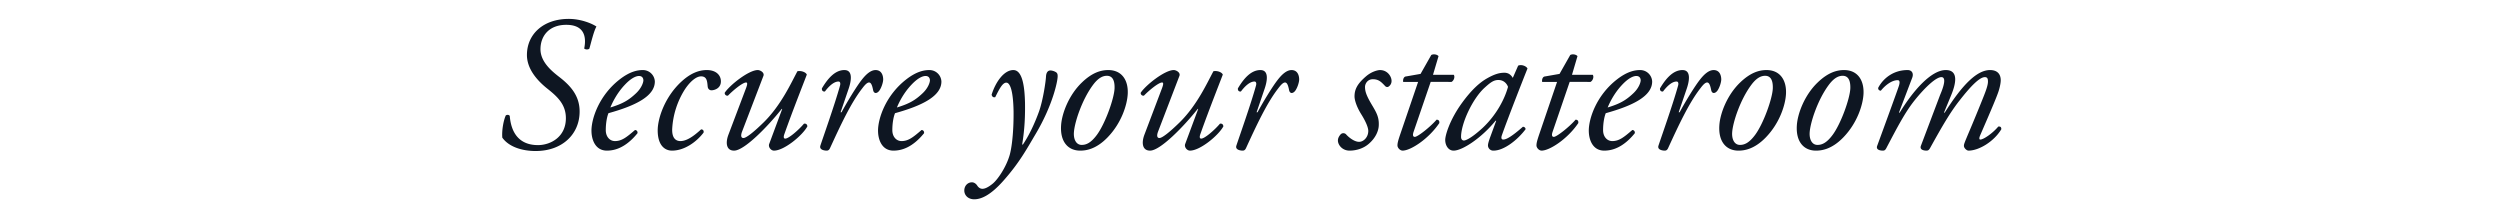 <svg width="142.489" height="11.658" viewBox="0 0 142.489 11.658" xmlns="http://www.w3.org/2000/svg"><g fill="#0E1622"><path d="M30.533 8.607c1.513 0 2.503-.958 2.503-2.252 0-.893-.511-1.47-1.175-1.98-.392-.306-1.056-.839-1.056-1.568 0-.75.48-1.392 1.47-1.392.968 0 1.175.609 1.022 1.349.066.065.218.076.294.01.109-.38.25-.99.403-1.262-.24-.163-.87-.435-1.578-.435-1.447 0-2.383.87-2.383 2.057 0 .783.566 1.436 1.132 1.893.576.457 1.088.903 1.088 1.708 0 1.088-.893 1.535-1.589 1.535-1.088 0-1.534-.719-1.61-1.665-.055-.076-.164-.076-.229-.022-.141.326-.228.87-.196 1.262.37.522 1.121.762 1.904.762zM36.638 3.993c-.316 0-.74.087-1.306.523-1.186.914-1.621 2.241-1.621 2.927 0 .533.228 1.142.881 1.142.457 0 1.077-.174 1.741-.99.022-.098-.043-.185-.141-.185-.48.413-.751.631-1.143.631-.294 0-.522-.25-.522-.62 0-.435.076-.784.152-.969 1.567-.435 2.644-.979 2.644-1.806a.682.682 0 00-.685-.653zm-.218.338c.196 0 .25.141.25.25 0 .098-.087.424-.424.74-.403.38-.74.587-1.458.805.13-.316.38-.816.805-1.273.392-.424.675-.522.827-.522zM40.283 3.993c-.49 0-.958.218-1.415.631-.957.86-1.382 2.1-1.382 2.808 0 .838.392 1.153.816 1.153.686 0 1.372-.468 1.796-1.023.033-.109-.033-.196-.142-.185-.413.381-.816.664-1.175.664-.26 0-.49-.163-.468-.707a4.68 4.68 0 01.73-2.253c.337-.5.674-.729.913-.729.36 0 .349.327.381.599.022.13.11.196.218.196.109 0 .533-.076.533-.512 0-.337-.261-.642-.805-.642zM43.514 4.32c.066-.185-.184-.327-.326-.327-.511 0-1.6.86-1.882 1.295a.152.152 0 00.185.163c.26-.272.827-.75 1.033-.75.087 0 .076.108 0 .315l-1 2.644c-.186.479-.131.925.315.925.587 0 1.937-1.393 2.72-2.383l.022.011-.74 1.991c-.065.174.098.381.272.381.577 0 1.621-.86 1.904-1.382-.01-.13-.098-.174-.196-.152-.283.337-.86.849-1.066.849-.109 0-.098-.131-.044-.272.457-1.295 1.165-3.08 1.273-3.374-.043-.13-.304-.239-.533-.195-.359.663-.925 1.926-1.915 2.905-.566.555-1 .903-1.164.903-.12 0-.174-.109-.076-.37zM48.128 3.993c-.522 0-.936.457-1.284 1.045-.01.13.065.196.174.174.196-.261.49-.566.773-.566.098 0 .12.109.087.229-.294 1.066-.98 2.992-1.121 3.427-.076.24.24.283.36.283.086 0 .14-.043.184-.13.577-1.252 1.186-2.58 1.85-3.428.163-.218.283-.326.38-.326.11 0 .175.141.23.424.043.228.217.218.347.054.131-.174.229-.49.229-.653 0-.163-.055-.533-.435-.533-.272 0-.544.24-.795.566-.283.36-.816 1.23-1.142 1.839h-.055l.468-1.371c.098-.294.294-1.034-.25-1.034zM52.97 3.993c-.315 0-.74.087-1.306.523-1.186.914-1.62 2.241-1.62 2.927 0 .533.228 1.142.88 1.142.457 0 1.078-.174 1.741-.99.022-.098-.043-.185-.141-.185-.479.413-.75.631-1.143.631-.293 0-.522-.25-.522-.62 0-.435.076-.784.153-.969 1.566-.435 2.644-.979 2.644-1.806a.682.682 0 00-.686-.653zm-.218.338c.196 0 .25.141.25.25 0 .098-.086.424-.424.74-.402.38-.74.587-1.458.805.13-.316.381-.816.806-1.273.391-.424.674-.522.826-.522zM57.758 3.993c-.533 0-1.012.675-1.24 1.404.021.098.086.174.206.141.229-.457.414-.827.631-.827.207 0 .392.425.414 1.633.01.925-.066 1.926-.218 2.48-.207.719-.686 1.404-.958 1.633-.26.217-.457.304-.598.304-.174 0-.272-.141-.305-.196-.076-.108-.185-.174-.293-.174-.24 0-.436.196-.436.468s.218.5.566.5.892-.173 1.698-1.098c.87-.99 1.262-1.709 1.795-2.612.98-1.643 1.273-3.046 1.262-3.318 0-.12-.033-.174-.098-.218a.71.71 0 00-.304-.098c-.077 0-.24.022-.262.337-.01.283-.174 1.382-.402 2.013-.24.664-.555 1.339-.914 1.872h-.044c.153-.903.174-1.698.163-2.394-.021-.762-.108-1.85-.663-1.85zM63.166 3.993c-.447 0-.936.164-1.502.708-.74.707-1.142 1.762-1.186 2.437-.065.936.392 1.447 1.088 1.447.294 0 .881-.054 1.556-.75.805-.828 1.12-1.872 1.153-2.47.044-.795-.337-1.372-1.11-1.372zm-.077.327c.381 0 .447.38.436.718-.022.577-.534 2.013-1.012 2.655-.348.468-.62.566-.86.566-.315 0-.468-.316-.446-.697.033-.576.457-1.871 1.088-2.72.316-.424.577-.522.794-.522zM67.224 4.32c.065-.185-.185-.327-.326-.327-.512 0-1.6.86-1.883 1.295a.152.152 0 00.185.163c.261-.272.827-.75 1.034-.75.087 0 .076.108 0 .315L65.233 7.66c-.185.479-.13.925.316.925.587 0 1.936-1.393 2.72-2.383l.022.011-.74 1.991c-.066.174.098.381.272.381.576 0 1.62-.86 1.904-1.382-.011-.13-.098-.174-.196-.152-.283.337-.86.849-1.066.849-.11 0-.098-.131-.044-.272.457-1.295 1.164-3.08 1.273-3.374-.043-.13-.304-.239-.533-.195-.36.663-.925 1.926-1.915 2.905-.566.555-1.001.903-1.164.903-.12 0-.174-.109-.076-.37zM71.838 3.993c-.523 0-.936.457-1.284 1.045-.011.13.065.196.174.174.196-.261.49-.566.772-.566.098 0 .12.109.087.229-.293 1.066-.979 2.992-1.12 3.427-.076.24.24.283.359.283.087 0 .141-.043.185-.13.576-1.252 1.186-2.58 1.85-3.428.163-.218.282-.326.38-.326.11 0 .174.141.229.424.043.228.218.218.348.054.13-.174.229-.49.229-.653 0-.163-.055-.533-.436-.533-.272 0-.544.24-.794.566-.283.36-.816 1.23-1.142 1.839h-.055l.468-1.371c.098-.294.294-1.034-.25-1.034zM78.66 3.993c-.141 0-.49.087-.805.36-.468.402-.653.718-.653 1.142 0 .185.098.555.38 1.012.273.435.404.772.404.957 0 .349-.262.62-.523.62-.283 0-.61-.271-.75-.435a.217.217 0 00-.294 0c-.12.13-.164.25-.164.36 0 .25.25.576.664.576.414 0 .816-.141 1.1-.392.402-.348.554-.75.565-1.044.022-.479-.141-.751-.414-1.208-.315-.533-.37-.762-.37-.99 0-.163.131-.435.447-.435.337 0 .478.163.663.348.066.087.131.109.207.087a.381.381 0 00.196-.337c0-.272-.25-.62-.653-.62zM82.73 4.668c.141-.076.206-.294.13-.403h-1.186L81.99 3.2c-.087-.109-.305-.13-.414-.065l-.61 1.077-.87.152c-.108.044-.141.196-.12.305h.85L79.802 7.67c-.11.327-.153.479-.153.62 0 .13.142.294.294.294.457 0 1.48-.664 2.09-1.567.021-.13-.044-.196-.153-.196-.36.414-1.077.98-1.24.98-.088 0-.142-.066-.077-.272l.98-2.862zM86.222 4.44a.629.629 0 00-.217-.23.539.539 0 00-.261-.064c-.283 0-.555.076-.98.315-.446.25-.914.686-1.436 1.404-.718.99-.957 1.86-.957 2.11 0 .305.174.61.478.61.512 0 1.622-.75 2.394-1.708l.033.01-.36.98c-.086.25-.108.348-.108.424a.3.3 0 00.315.294c.599 0 1.371-.61 1.828-1.219 0-.087-.076-.141-.152-.141-.62.544-.936.729-1.12.729-.088 0-.142-.065-.077-.25.348-.99 1.295-3.395 1.458-3.798-.065-.141-.348-.25-.533-.163zm-.816.12c.283 0 .468.184.544.39-.174.643-.63 1.579-1.458 2.351-.62.566-.946.707-1.055.707-.098 0-.163-.076-.163-.206 0-.773.663-2.198 1.36-2.819.337-.304.511-.424.772-.424zM90.651 4.668c.141-.076.207-.294.13-.403h-1.185L89.91 3.2c-.087-.109-.305-.13-.413-.065l-.61 1.077-.87.152c-.109.044-.142.196-.12.305h.849L87.724 7.67c-.109.327-.152.479-.152.62 0 .13.141.294.293.294.457 0 1.48-.664 2.09-1.567.021-.13-.044-.196-.153-.196-.359.414-1.077.98-1.24.98-.087 0-.142-.066-.076-.272l.979-2.862zM93.48 3.993c-.315 0-.74.087-1.306.523-1.186.914-1.62 2.241-1.62 2.927 0 .533.228 1.142.88 1.142.457 0 1.078-.174 1.741-.99.022-.098-.043-.185-.141-.185-.479.413-.75.631-1.143.631-.293 0-.522-.25-.522-.62 0-.435.076-.784.152-.969 1.567-.435 2.645-.979 2.645-1.806a.682.682 0 00-.686-.653zm-.218.338c.196 0 .25.141.25.25 0 .098-.086.424-.424.74-.402.38-.74.587-1.458.805.13-.316.381-.816.805-1.273.392-.424.675-.522.827-.522zM95.896 3.993c-.523 0-.936.457-1.284 1.045-.011.13.065.196.174.174.196-.261.49-.566.772-.566.098 0 .12.109.087.229-.293 1.066-.979 2.992-1.12 3.427-.077.24.239.283.359.283.087 0 .141-.043.185-.13.576-1.252 1.186-2.58 1.85-3.428.163-.218.282-.326.38-.326.11 0 .174.141.229.424.043.228.217.218.348.054.13-.174.228-.49.228-.653 0-.163-.054-.533-.435-.533-.272 0-.544.24-.794.566-.283.36-.816 1.23-1.143 1.839h-.054l.468-1.371c.098-.294.294-1.034-.25-1.034zM100.683 3.993c-.446 0-.935.164-1.501.708-.74.707-1.143 1.762-1.186 2.437-.066.936.391 1.447 1.088 1.447.294 0 .881-.054 1.556-.75.805-.828 1.12-1.872 1.153-2.47.044-.795-.337-1.372-1.11-1.372zm-.076.327c.38 0 .446.38.435.718-.021.577-.533 2.013-1.012 2.655-.348.468-.62.566-.86.566-.315 0-.467-.316-.445-.697.032-.576.457-1.871 1.088-2.72.315-.424.576-.522.794-.522zM105.101 3.993c-.446 0-.936.164-1.502.708-.74.707-1.142 1.762-1.186 2.437-.065.936.392 1.447 1.088 1.447.294 0 .882-.054 1.556-.75.806-.828 1.121-1.872 1.154-2.47.043-.795-.337-1.372-1.11-1.372zm-.076.327c.38 0 .446.38.435.718-.022.577-.533 2.013-1.012 2.655-.348.468-.62.566-.86.566-.315 0-.467-.316-.446-.697.033-.576.457-1.871 1.088-2.72.316-.424.577-.522.795-.522zM110.9 3.993c-.826 0-1.85 1.154-2.633 2.438l-.032-.022.75-1.97c.098-.25-.01-.446-.26-.446-.828 0-1.404.49-1.676 1.012-.011.087.043.163.152.163.218-.272.598-.598.958-.598.12 0 .13.12.076.305-.044.163-1.208 3.34-1.24 3.427-.099.25.195.283.315.283.098 0 .141-.033.196-.13.63-1.197 1.066-2.046 1.632-2.753.598-.74 1.208-1.306 1.512-1.306.392 0-.043.936-.087 1.055l-1.077 2.851c-.098.25.196.283.316.283.097 0 .141-.043.195-.13.664-1.197 1.154-2.057 1.709-2.753.587-.751 1.11-1.306 1.425-1.306.163 0 .174.13.174.261 0 .218-.152.599-.228.794-.218.555-.653 1.61-.882 2.144-.228.544-.26.62-.26.718 0 .13.162.272.26.272.599 0 1.458-.522 1.872-1.219 0-.087-.022-.174-.174-.152-.316.38-.838.74-1.023.74-.076 0-.065-.098-.022-.207.033-.087.816-1.86 1.012-2.404.098-.25.174-.588.174-.762 0-.36-.196-.588-.61-.588-.717 0-1.544.773-2.589 2.438l-.032-.022.413-1.001c.229-.555.468-1.415-.315-1.415z"/></g></svg>